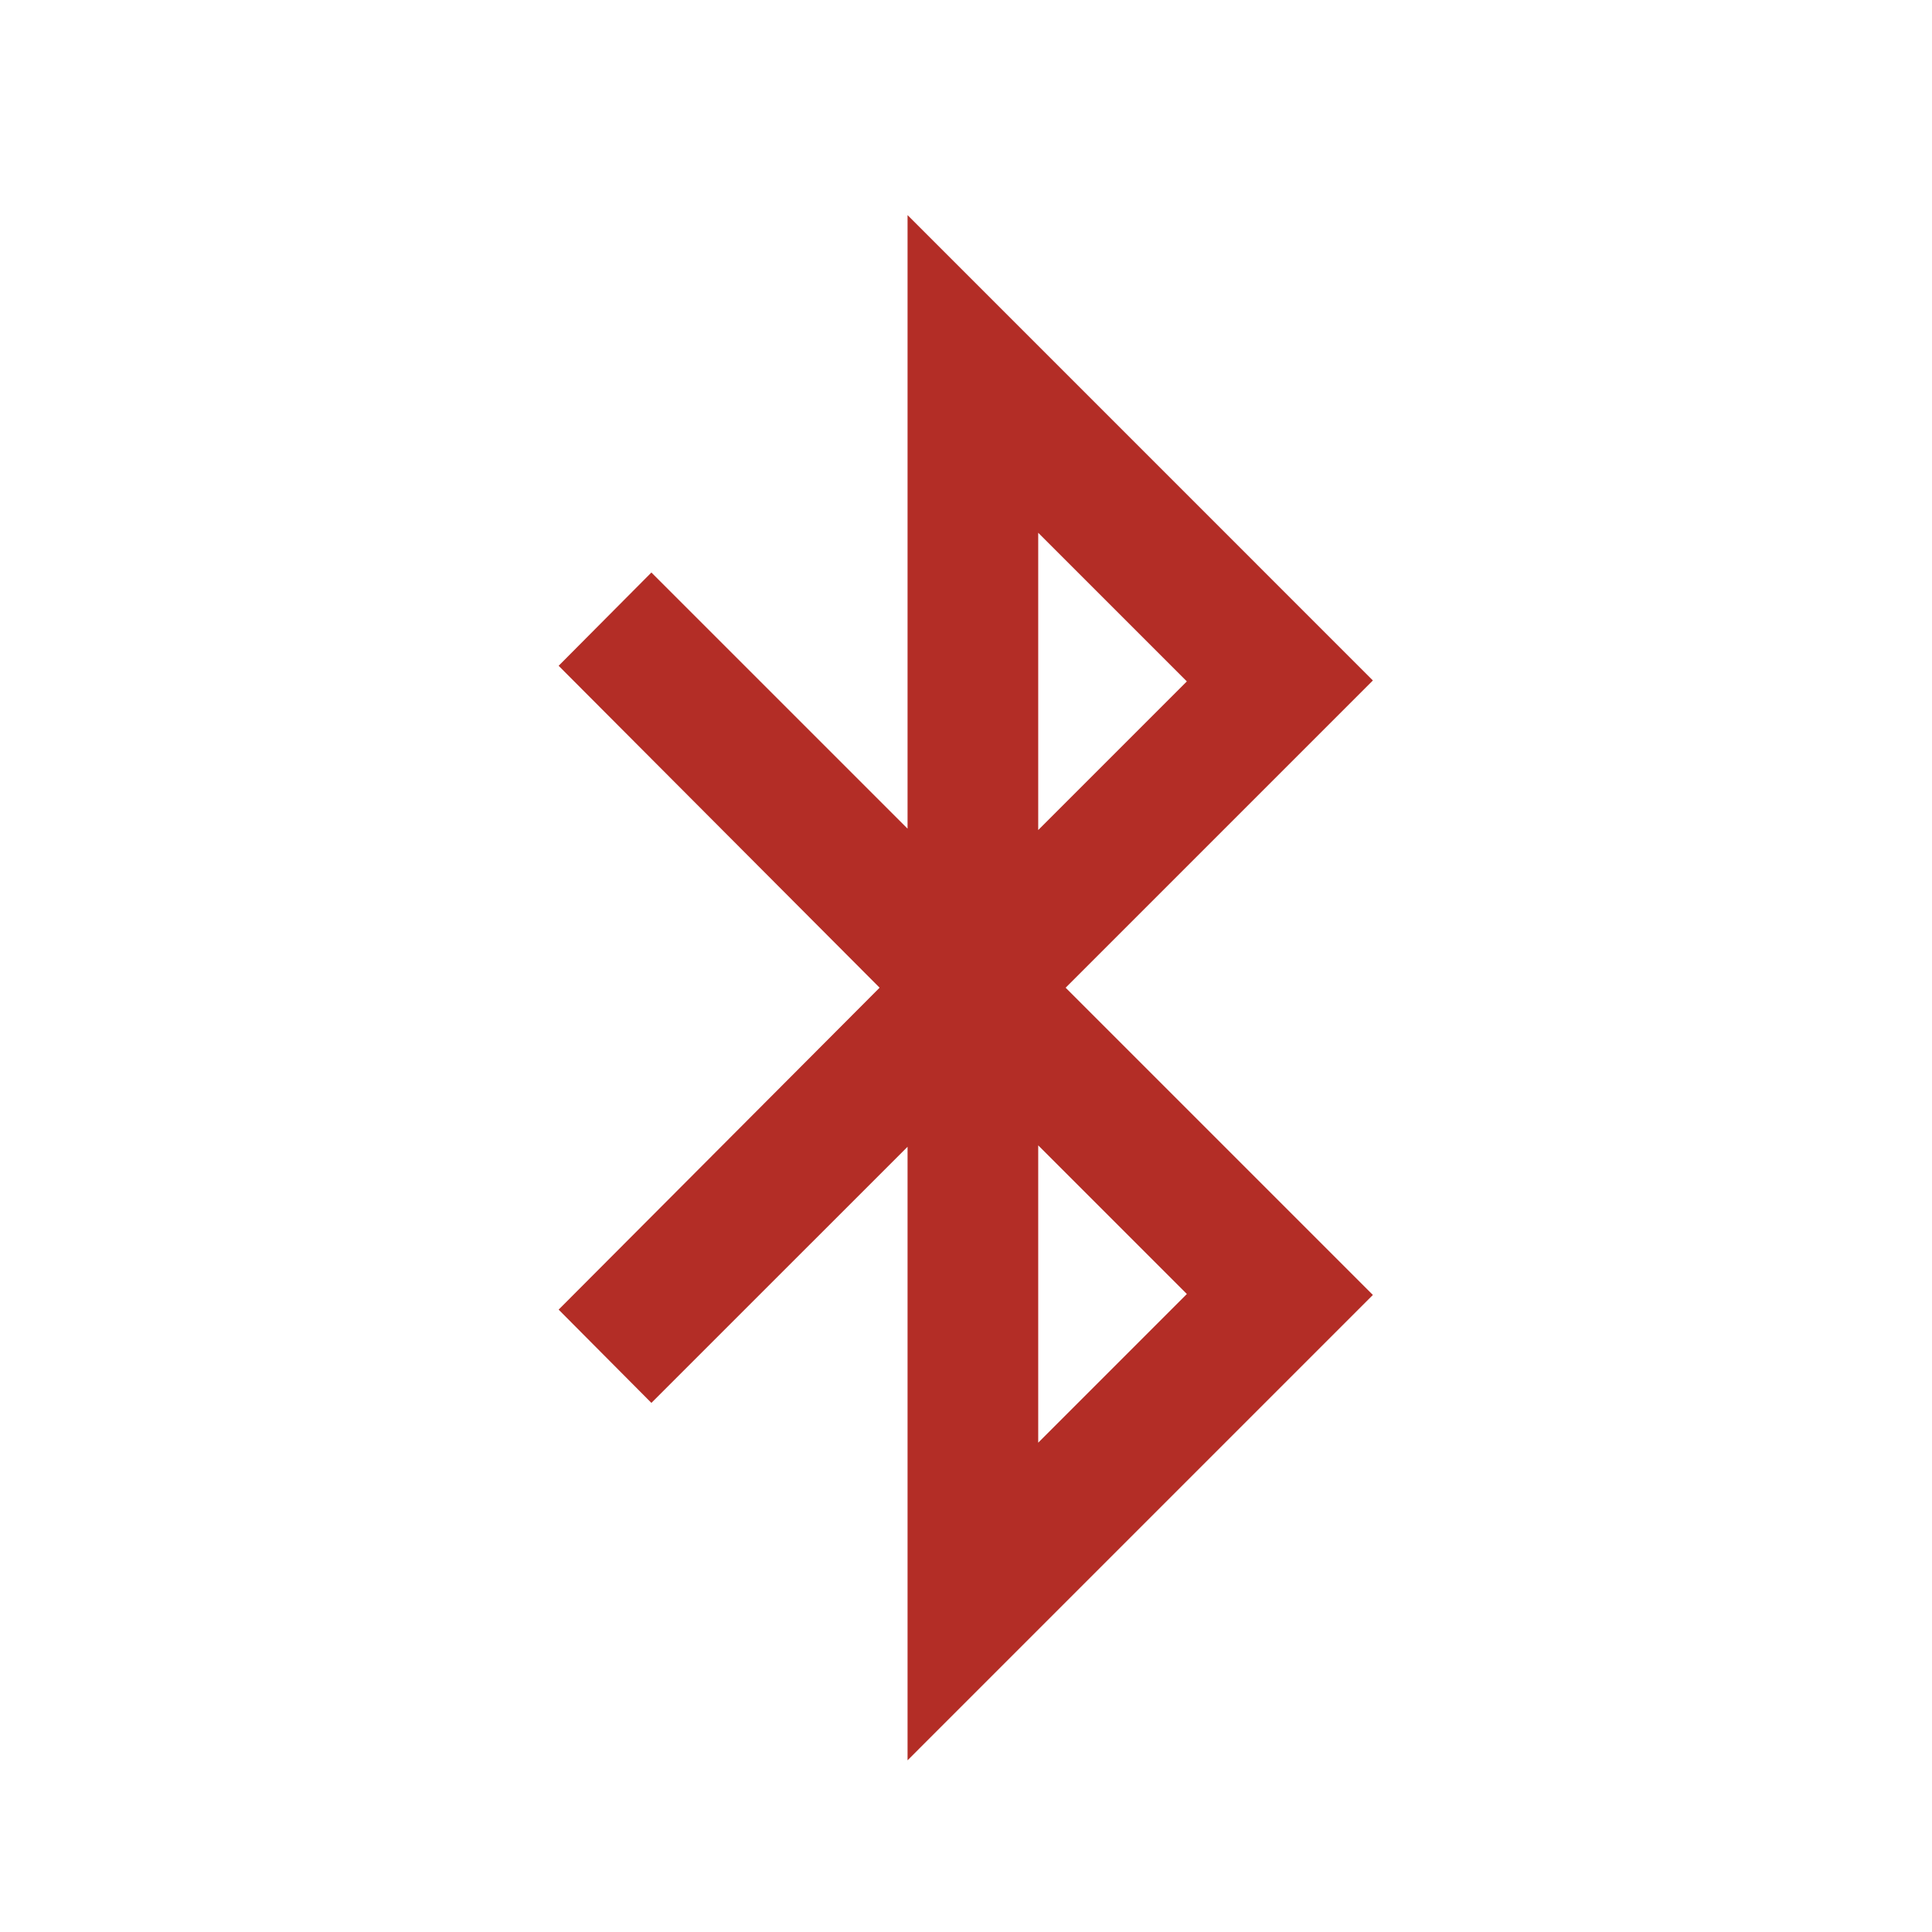 <?xml version="1.0" encoding="UTF-8" standalone="no"?>
<svg
   xmlns:dc="http://purl.org/dc/elements/1.1/"
   xmlns:cc="http://creativecommons.org/ns#"
   xmlns:rdf="http://www.w3.org/1999/02/22-rdf-syntax-ns#"
   xmlns:svg="http://www.w3.org/2000/svg"
   xmlns="http://www.w3.org/2000/svg"
   viewBox="0 0 60 60"
   height="60"
   width="60"
   xml:space="preserve"
   id="svg2"
   version="1.1"><defs
     id="defs6" /><g
     transform="matrix(1.333,0,0,-1.333,0,60)"
     id="g10"><g
       transform="translate(27.651,14.864)"
       id="g12"><path
         id="path14"
         style="fill:#b32d26;fill-opacity:1;fill-rule:evenodd;stroke:none"
         d="M 0,0 -3.463,-3.464 V 3.463 Z M -3.463,17.735 0,14.272 -3.463,10.809 Z M 4.334,14.294 -6.507,25.136 V 10.842 l -5.968,5.967 -2.161,-2.173 7.478,-7.5 -7.478,-7.5 2.161,-2.173 5.968,5.967 V -10.864 L 4.334,-0.022 -2.824,7.136 Z" /></g></g></svg>